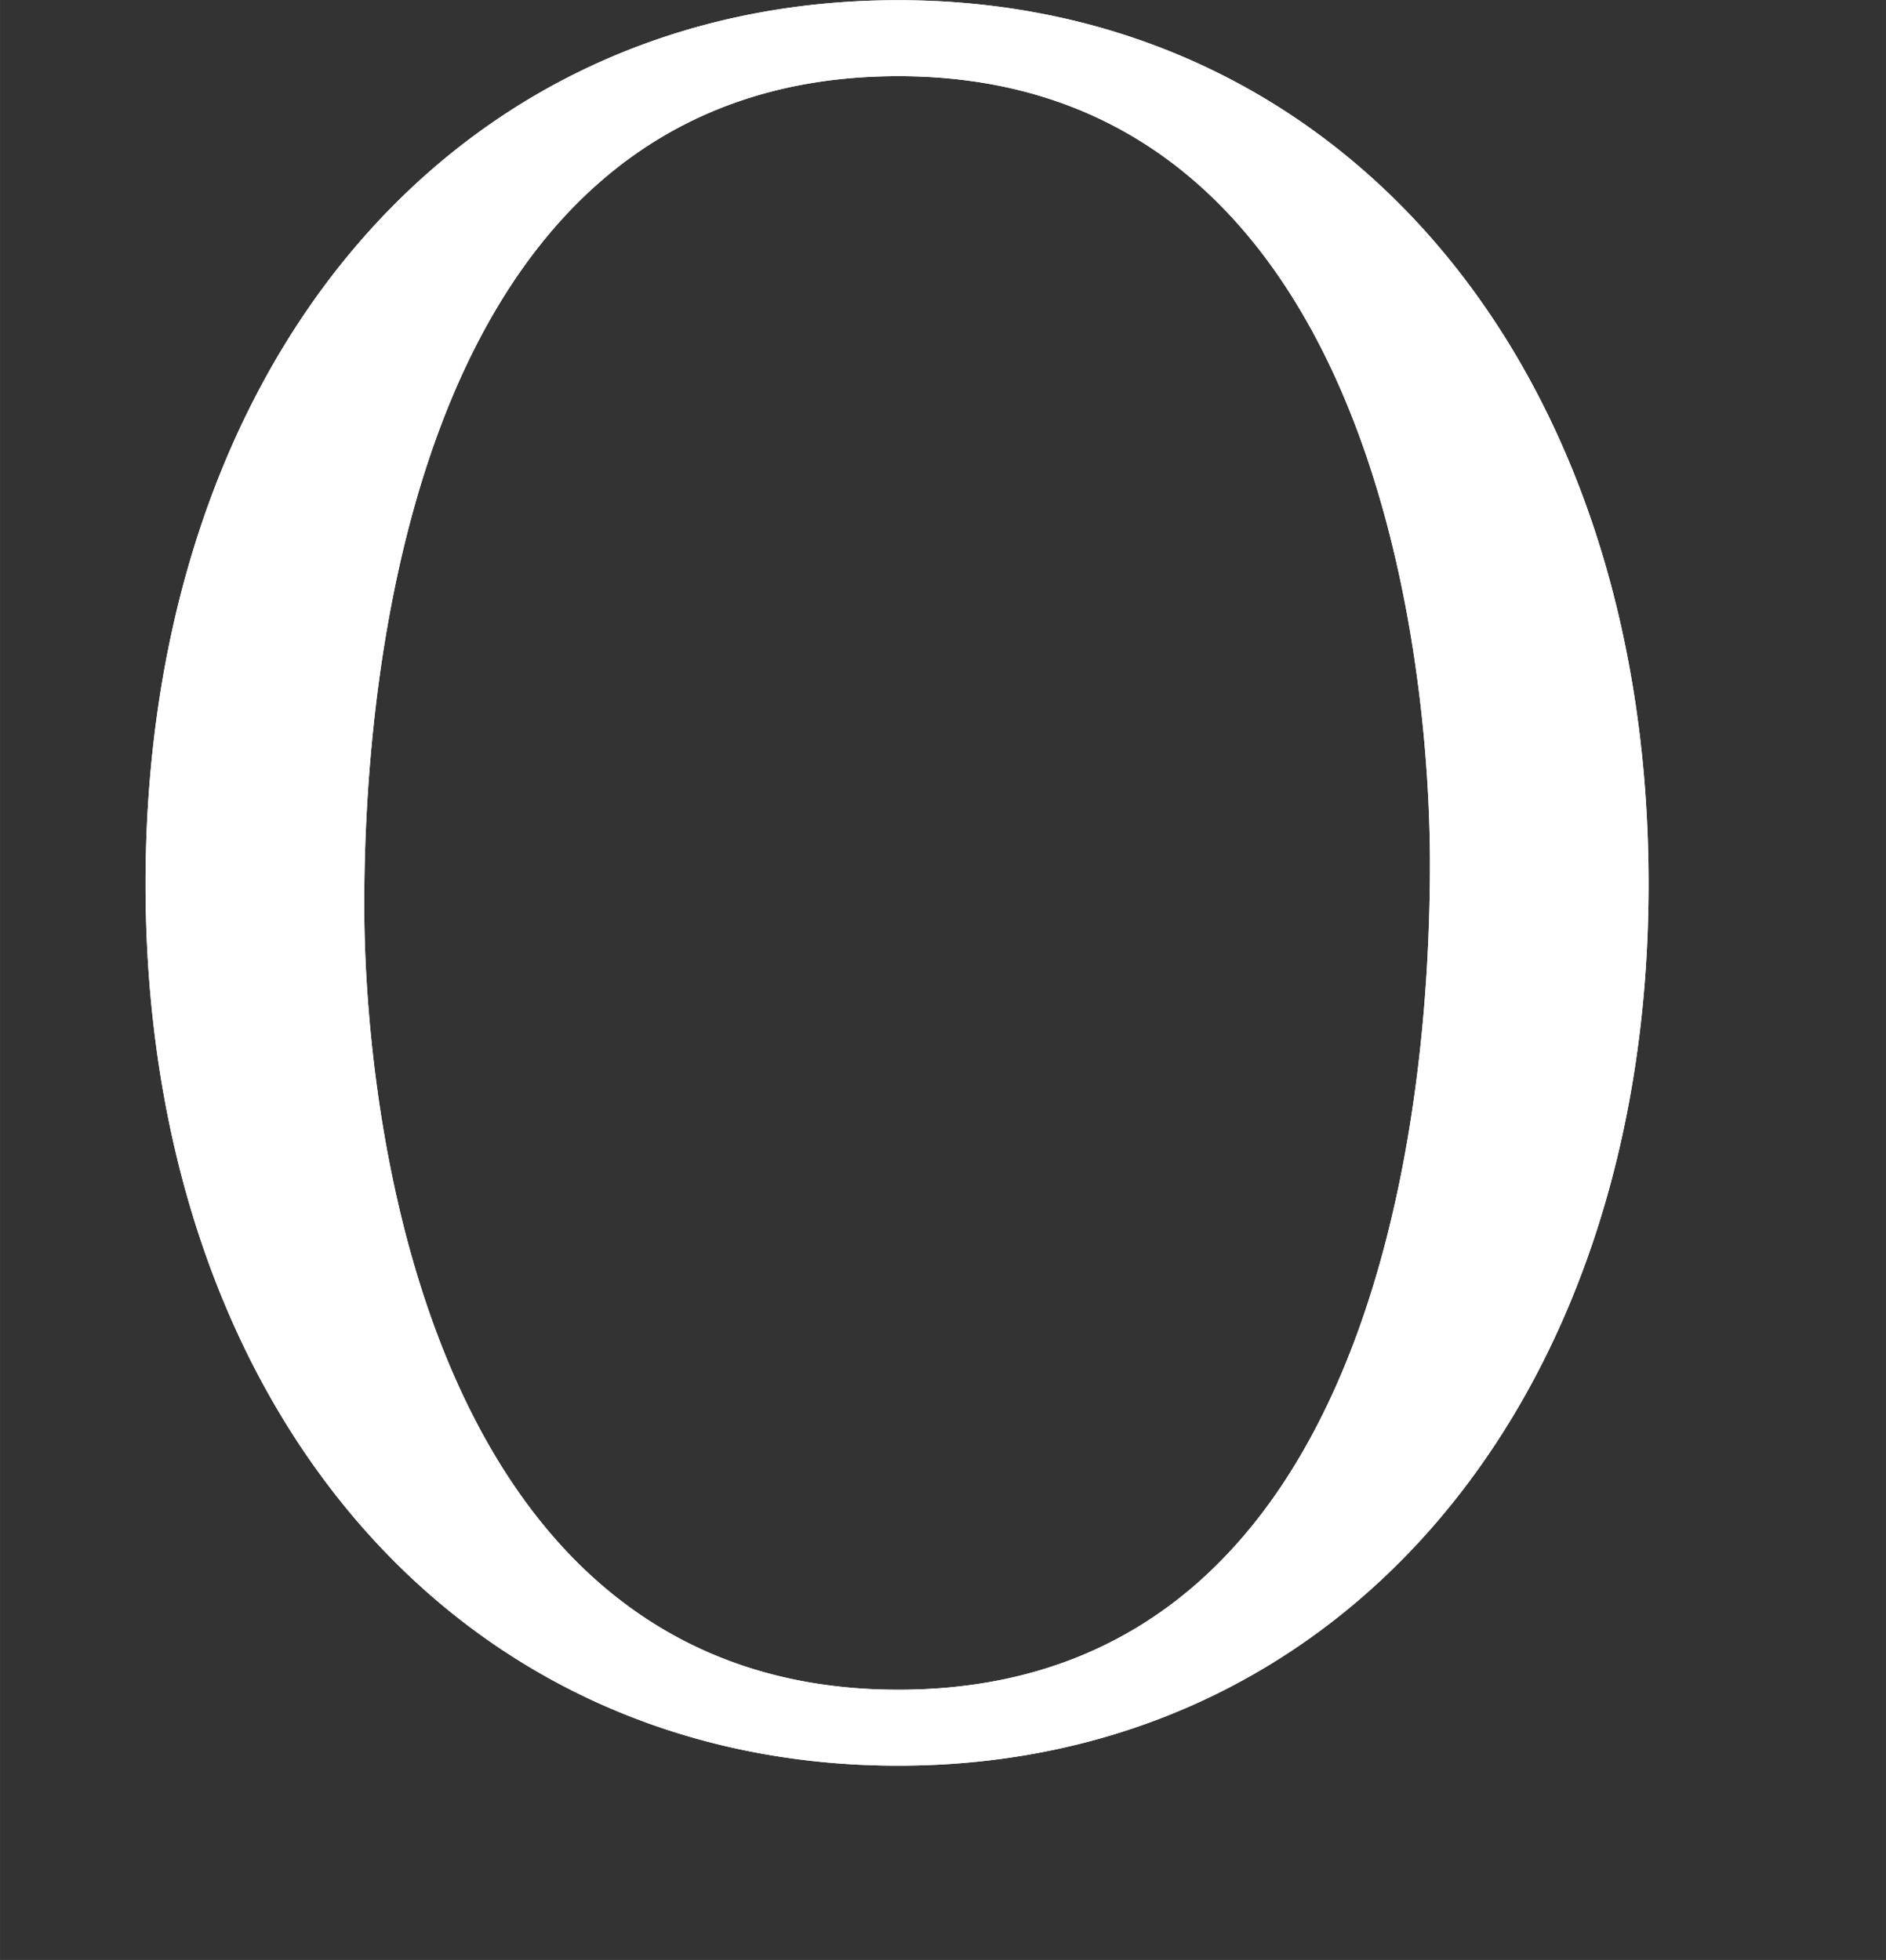 <svg id="_50_mv_txt03.svg" data-name="50% mv_txt03.svg" xmlns="http://www.w3.org/2000/svg" width="29.5" height="30.656" viewBox="0 0 59 61.313">
  <rect x="0" y="0" width="59" height="61.313" fill="#333333" stroke="none"/>
  <defs>
    <style>
      .cls-1 {
        fill: #fff;
        fill-rule: evenodd;
      }
    </style>
  </defs>
  <path id="Hachimonji_Accounting_Off_ice" data-name="Hachimonji Accounting Off ice" class="cls-1" d="M-906.671,34.544a1.741,1.741,0,0,1-1.656-.936c-0.288-.648-0.288-8.569-0.288-9.865,0-9.217,0-11.377,6.48-11.377,0.864,0,2.089,0,2.089-1.224,0-1.08-1.225-1.08-1.945-1.08h-18.361c-0.5,0-1.872,0-1.872,1.152,0,1.224,1.224,1.224,2.3,1.224,1.368,0,4.392,0,5.328,2.736,0.5,1.584.5,10.369,0.5,12.961,0,9.217,0,26.714-.288,28.443-0.576,3.24-3.672,3.672-4.68,3.672-2.232,0-3.168,0-3.168,1.152s1.44,1.152,1.872,1.152h18.361c0.648,0,1.945,0,1.945-1.008,0-1.224-1.3-1.224-1.8-1.224-6.768,0-6.768-1.44-6.768-13.249,0-1.368,0-8.5.288-9.289a1.927,1.927,0,0,1,1.656-.864h19.37c1.944,0,1.944.576,1.944,7.273,0,13.177,0,13.249-1.44,14.689-1.08,1.152-3.1,1.44-5.041,1.44-0.792,0-2.088,0-2.088,1.152,0,1.08,1.224,1.08,1.944,1.08h18.362c0.5,0,1.872,0,1.872-1.152s-1.224-1.152-2.3-1.152c-1.368,0-4.321,0-5.329-2.736-0.576-1.656-.576-11.881-0.576-14.617,0-26.066.072-26.282,0.648-27.794a4.568,4.568,0,0,1,4.393-2.664c2.232,0,3.168,0,3.168-1.224,0-1.152-1.368-1.152-1.872-1.152h-18.362c-0.648,0-1.944,0-1.944,1.08,0,1.224,1.3,1.224,1.872,1.224,6.7,0,6.7,1.8,6.7,12.241,0,9.5,0,9.937-1.944,9.937h-19.37ZM-845.04,27.2c-6.048,0-13.033,3.312-13.033,7.561a3.414,3.414,0,0,0,3.384,3.528c2.809,0,3.313-2.592,3.817-4.752,0.216-1.008,1.008-4.392,5.76-4.392,3.312,0,6.769,2.3,6.769,8.5,0,3.744-.432,3.888-4.753,5.185-4.176,1.224-16.273,4.9-16.273,13.465,0,5.328,4.824,7.633,9.145,7.633a16.129,16.129,0,0,0,9.5-3.384,4.047,4.047,0,0,1,1.729-1.008,1.231,1.231,0,0,1,1.008,1.152,5.354,5.354,0,0,0,4.752,3.24c3.1,0,6.049-3.168,6.049-4.464a0.361,0.361,0,0,0-.36-0.432,3,3,0,0,0-.576.432,4.632,4.632,0,0,1-2.3.792c-2.88,0-2.88-3.024-2.88-6.409,0-2.664.144-14.4,0.072-16.849C-833.375,29.792-839.351,27.2-845.04,27.2Zm-2.016,33.627c-4.969,0-6.193-3.312-6.193-5.256,0-6.769,10.8-11.593,13.394-11.593,1.512,0,1.512,1.224,1.512,2.664,0,8.5-.144,8.785-0.5,9.649C-839.855,58.666-844.608,60.827-847.056,60.827ZM-788.3,55.57a0.762,0.762,0,0,0-.72-0.864c-0.576,0-.864.36-1.512,1.224a13.079,13.079,0,0,1-9.649,4.9c-6.048,0-10.945-5.76-10.945-15.625,0-9.433,4.393-16.057,9.577-16.057a4.683,4.683,0,0,1,4.9,4.32c0.144,1.8.432,4.32,3.384,4.32a3.662,3.662,0,0,0,3.888-3.744c0-3.96-5.4-6.841-11.161-6.841-10.369,0-16.633,8.065-16.633,19.154,0,13.321,8.281,17.57,14.977,17.57C-793.271,63.923-788.3,56.722-788.3,55.57Zm26.855,6.985c0.792,0,2.088,0,2.088-1.08,0-1.224-1.152-1.224-2.16-1.224-3.744,0-3.744-2.808-3.744-8.929,0-13.753.072-13.9,0.5-15.265,0.936-2.952,5.472-5.76,9-5.76a5.6,5.6,0,0,1,4.753,2.664c1.512,2.3,1.512,5.617,1.512,14.761,0,10.369,0,11.377-2.232,12.241-0.5.216-3.024,0.288-3.456,0.432a1.06,1.06,0,0,0-.793,1.008c0,1.152,1.3,1.152,1.945,1.152h13.825c0.864,0,2.16-.072,2.16-1.08,0-1.224-1.368-1.224-2.736-1.224a3.269,3.269,0,0,1-3.241-2.088c-0.5-1.3-.5-7.777-0.5-9.937,0-12.673,0-12.961-.864-15.769s-3.312-5.256-8.28-5.256a14.625,14.625,0,0,0-7.777,2.376c-0.432.288-2.448,1.944-2.952,1.944-0.792,0-.792-0.936-0.792-2.448,0-3.1.072-19.082,0-19.586a0.689,0.689,0,0,0-.648-0.792c-0.36,0-7.993,2.16-9,2.448-0.864.216-1.3,0.36-1.3,0.864a0.722,0.722,0,0,0,.72.72c0.288,0,1.8-.288,2.088-0.288a2.842,2.842,0,0,1,2.736,1.728c0.432,1.3.432,9.361,0.432,11.521,0,27.866,0,30.963-.5,32.4a3.3,3.3,0,0,1-3.24,2.16c-0.648,0-1.8,0-1.8,1.152s1.368,1.152,1.944,1.152h12.313Zm46.872,0c0.5,0,1.728,0,1.728-1.152,0-1.08-.864-1.152-2.3-1.224-3.312-.216-3.312-3.24-3.312-8.5,0-3.672.072-19.874,0.072-23.114,0-.72,0-1.368-0.72-1.368-0.577,0-5.041,1.656-5.977,1.944-3.24,1.008-3.6,1.152-3.6,1.656a0.6,0.6,0,0,0,.648.648c0.072,0,1.872-.216,2.232-0.216a2.041,2.041,0,0,1,2.016,1.224c0.36,1.008.432,9.361,0.432,11.377,0,2.592,0,13.105-.576,14.329a3.043,3.043,0,0,1-2.88,2.016c-1.368.072-2.232,0.144-2.232,1.224,0,1.152,1.008,1.152,1.656,1.152h12.817Zm-6.337-45.508a4.179,4.179,0,0,0,4.177-4.176,4.118,4.118,0,0,0-4.177-4.1,4.073,4.073,0,0,0-4.176,4.1A4.134,4.134,0,0,0-720.913,17.047Zm75.892,45.508a1.189,1.189,0,0,0,1.368-1.08,1.332,1.332,0,0,0-1.656-1.224c-4.033,0-4.033-2.376-4.033-11.017,0-12.1,0-13.465-.864-16.489-0.936-3.24-3.312-5.545-8.208-5.545a16.259,16.259,0,0,0-10.873,4.536c-1.152,1.008-1.3,1.152-1.656,1.152a1.627,1.627,0,0,1-.937-1.008c-0.72-1.44-2.232-4.68-8.064-4.68a15.577,15.577,0,0,0-9,3.1,13.053,13.053,0,0,1-2.16,1.368c-0.648,0-.72-0.5-0.72-2.376,0-1.728,0-2.088-.72-2.088-0.576.144-5.113,1.368-6.769,1.8-3.312.936-3.528,1.008-3.528,1.584a0.6,0.6,0,0,0,.72.5c0.36,0,1.872-.216,2.16-0.216a2.725,2.725,0,0,1,2.664,1.8c0.432,1.224.432,9.073,0.432,11.089,0,2.448,0,12.889-.5,14.4a3.319,3.319,0,0,1-3.168,2.088c-1.224,0-2.16,0-2.16,1.152a1.2,1.2,0,0,0,1.44,1.152h13.609c0.576,0,1.584-.072,1.584-1.152s-1.08-1.152-2.16-1.152c-3.744-.144-3.744-2.16-3.744-12.169,0-12.313.144-12.457,1.872-14.185,1.584-1.584,4.9-3.6,7.993-3.6a5.711,5.711,0,0,1,5.4,3.816c0.936,2.664.936,4.32,0.936,13.969,0,10.009,0,11.521-2.88,12.1a19.915,19.915,0,0,0-3.024.216,1.07,1.07,0,0,0-.576,1.008c0,1.152,1.08,1.152,1.728,1.152h14.473c0.648,0,1.656,0,1.656-1.152,0-1.08-.648-1.08-2.736-1.152a3.441,3.441,0,0,1-2.952-1.584c-0.72-1.08-.72-1.872-0.72-8.857,0-2.016,0-12.313.432-13.465,0.936-2.448,5.688-6.049,9.72-6.049,3.169,0,5.041,2.232,5.689,4.824,0.576,2.448.72,3.384,0.72,13.321,0,9.721,0,11.665-3.744,11.809-1.08,0-1.944.072-1.944,1.152a1.134,1.134,0,0,0,1.368,1.152h13.537ZM-632.5,45.561c0,10.3,6.7,18.362,15.913,18.362s15.913-7.993,15.913-18.362-6.7-18.362-15.913-18.362C-625.946,27.2-632.5,35.336-632.5,45.561Zm6.12,0c0-9.721,4.32-16.417,9.793-16.417,5.976,0,9.793,7.633,9.793,16.417,0,8.641-3.745,16.417-9.793,16.417C-622.706,61.979-626.378,54.058-626.378,45.561Zm72.147,16.993c0.576,0,1.44,0,1.44-1.08,0-1.152-.864-1.224-2.017-1.224a3.214,3.214,0,0,1-3.24-2.16c-0.5-1.3-.5-8.713-0.5-10.873,0-11.161,0-12.385-1.008-15.193-0.72-2.016-2.88-4.824-8.065-4.824a14.194,14.194,0,0,0-8.064,2.592c-0.432.288-2.449,2.16-2.953,2.16s-0.5-.576-0.5-1.584c0-2.88,0-3.168-.72-3.168-0.216,0-6.264,1.8-7.416,2.088-2.593.576-2.881,0.648-2.881,1.224a0.615,0.615,0,0,0,.72.648c0.289,0,1.8-.288,2.089-0.288,3.168,0,3.24,1.8,3.24,13.465,0,2.52,0,12.1-.576,13.753a3.356,3.356,0,0,1-3.24,2.16c-1.08,0-1.945,0-1.945,1.224,0,0.072,0,1.08,1.441,1.08h13.393c1.44,0,1.44-1.008,1.44-1.152,0-1.08-1.224-1.08-1.944-1.152-1.872-.072-3.1-0.864-3.529-3.168-0.216-1.3-.216-10.081-0.216-11.953,0-8.281,0-9.361,2.161-11.593a11.294,11.294,0,0,1,7.344-3.24,5.576,5.576,0,0,1,4.753,2.664c1.512,2.3,1.512,4.969,1.512,11.809,0,11.593,0,12.817-.72,13.969-0.864,1.224-1.584,1.3-3.457,1.512a1.175,1.175,0,0,0-1.3,1.152,1.118,1.118,0,0,0,1.3,1.152h13.466Zm12.093-31.827a0.666,0.666,0,0,0,.648.576c0.36,0,2.088-.288,2.376-0.288a3.293,3.293,0,0,1,3.6,3.1c0.216,1.152.216,14.113,0.216,16.706,0,16.273-.072,16.417-0.648,18.073a2.633,2.633,0,0,1-2.16,1.872c-0.936,0-.936-0.648-1.008-1.44a2.834,2.834,0,0,0-2.88-3.024,3.81,3.81,0,0,0-3.961,3.816c0,2.448,1.8,4.248,5.041,4.248a10.861,10.861,0,0,0,9-4.752c1.729-2.592,1.729-6.193,1.729-9.145,0-2.16-.072-32.115-0.072-32.4-0.072-.72-0.36-0.864-0.72-0.864-0.072,0-9.289,2.376-9.937,2.52C-541.778,29.936-542.282,30.08-542.138,30.728Zm8.64-13.681a4.179,4.179,0,0,0,4.177-4.176,4.118,4.118,0,0,0-4.177-4.1,4.073,4.073,0,0,0-4.176,4.1A4.134,4.134,0,0,0-533.5,17.047Zm33.48,45.508c0.5,0,1.728,0,1.728-1.152,0-1.08-.864-1.152-2.3-1.224-3.313-.216-3.313-3.24-3.313-8.5,0-3.672.072-19.874,0.072-23.114,0-.72,0-1.368-0.72-1.368-0.576,0-5.04,1.656-5.976,1.944-3.24,1.008-3.6,1.152-3.6,1.656a0.6,0.6,0,0,0,.649.648c0.072,0,1.872-.216,2.232-0.216a2.041,2.041,0,0,1,2.016,1.224c0.36,1.008.432,9.361,0.432,11.377,0,2.592,0,13.105-.576,14.329a3.043,3.043,0,0,1-2.88,2.016c-1.368.072-2.233,0.144-2.233,1.224,0,1.152,1.009,1.152,1.657,1.152h12.817Zm-6.337-45.508a4.18,4.18,0,0,0,4.177-4.176,4.119,4.119,0,0,0-4.177-4.1,4.073,4.073,0,0,0-4.176,4.1A4.134,4.134,0,0,0-506.355,17.047Zm102.1,45.508c0.5,0,1.656,0,1.656-1.08a1.4,1.4,0,0,0-1.656-1.224c-4.105,0-4.609-1.008-8.713-13.249-4.536-13.321-4.969-15.049-10.009-30.675a47.544,47.544,0,0,0-2.376-6.481,1.643,1.643,0,0,0-1.584-1.152c-5.113,0-5.545,1.656-6.265,4.176-0.936,3.24-5.544,17.354-6.48,20.234-1.585,5.112-6.913,22.034-8.569,24.266a6.052,6.052,0,0,1-5.473,2.88c-1.656,0-2.448,0-2.448,1.224,0,1.008.936,1.08,1.512,1.08h13.825c0.577,0,1.657,0,1.657-1.152,0-1.008-.792-1.152-1.657-1.152-1.728,0-4.032,0-4.032-2.808,0-1.656,1.944-7.417,2.592-9.361,1.152-3.24,1.44-3.96,4.105-3.96h15.625c2.376,0,2.592.5,4.176,4.536,0.792,1.872,2.665,6.841,2.665,8.425a3.161,3.161,0,0,1-2.953,3.168c-1.728,0-2.88,0-2.88,1.152,0,0.936.936,1.152,1.728,1.152h15.554Zm-33.267-20.81c-0.936,0-2.016,0-2.016-1.08,0-.648,5.616-18.938,7.632-24.77,0.792-2.376.864-2.592,1.3-2.592,0.5,0,.648.648,1.08,1.872,1.3,3.888,8.137,23.906,8.137,25.418,0,0.792-1.008,1.152-1.8,1.152h-14.329Zm74.232,13.825a0.762,0.762,0,0,0-.72-0.864c-0.576,0-.864.36-1.512,1.224a13.082,13.082,0,0,1-9.649,4.9c-6.049,0-10.945-5.76-10.945-15.625,0-9.433,4.392-16.057,9.577-16.057a4.682,4.682,0,0,1,4.9,4.32c0.144,1.8.432,4.32,3.384,4.32a3.662,3.662,0,0,0,3.889-3.744c0-3.96-5.4-6.841-11.161-6.841-10.369,0-16.634,8.065-16.634,19.154,0,13.321,8.281,17.57,14.978,17.57C-368.26,63.923-363.291,56.722-363.291,55.57Zm40.32,0a0.762,0.762,0,0,0-.72-0.864c-0.576,0-.864.36-1.512,1.224a13.082,13.082,0,0,1-9.649,4.9c-6.049,0-10.945-5.76-10.945-15.625,0-9.433,4.392-16.057,9.577-16.057a4.682,4.682,0,0,1,4.9,4.32c0.144,1.8.432,4.32,3.384,4.32a3.662,3.662,0,0,0,3.889-3.744c0-3.96-5.4-6.841-11.161-6.841-10.369,0-16.634,8.065-16.634,19.154,0,13.321,8.281,17.57,14.978,17.57C-327.94,63.923-322.971,56.722-322.971,55.57Zm11.445-10.009c0,10.3,6.7,18.362,15.914,18.362S-279.7,55.93-279.7,45.561-286.4,27.2-295.612,27.2C-304.973,27.2-311.526,35.336-311.526,45.561Zm6.121,0c0-9.721,4.32-16.417,9.793-16.417,5.976,0,9.792,7.633,9.792,16.417,0,8.641-3.744,16.417-9.792,16.417C-301.733,61.979-305.4,54.058-305.4,45.561Zm71.282,16.993A1.151,1.151,0,0,0-232.9,61.4c0-1.224-1.08-1.224-1.944-1.224-3.6,0-3.6-3.168-3.6-4.68,0-2.088-.144-11.3-0.144-13.177,0-2.3.144-13.969,0-14.545a0.765,0.765,0,0,0-.648-0.576c-0.288,0-3.817.936-5.041,1.224-4.752,1.152-5.256,1.3-5.256,2.088a0.719,0.719,0,0,0,.864.576c0.36,0,2.088-.216,2.448-0.216,2.736,0,2.736,2.232,2.736,9.361,0,2.52-.072,13.537-1.008,15.337-1.3,2.664-5.832,5.256-8.928,5.256a6.536,6.536,0,0,1-6.265-4.248c-0.72-1.872-.72-3.744-0.72-7.993,0-2.088-.072-20.738-0.072-20.81a0.666,0.666,0,0,0-.648-0.576c-0.144,0-4.392,1.152-6.553,1.8-2.592.72-2.88,0.792-2.88,1.368a0.663,0.663,0,0,0,.72.648c0.36,0,1.872-.144,2.16-0.144a1.69,1.69,0,0,1,1.8.936c0.361,0.936.361,8.713,0.361,10.441,0,1.656-.144,9-0.072,10.513,0.5,10.441,8.136,11.161,10.224,11.161,4.321,0,7.849-2.664,8.785-3.312,0.36-.216,1.8-1.656,2.232-1.656,0.576,0,.576.5,0.648,2.16a1.343,1.343,0,0,0,1.369,1.44h8.208Zm46.656,0c0.576,0,1.44,0,1.44-1.08,0-1.152-.864-1.224-2.016-1.224a3.214,3.214,0,0,1-3.24-2.16c-0.5-1.3-.5-8.713-0.5-10.873,0-11.161,0-12.385-1.008-15.193-0.72-2.016-2.881-4.824-8.065-4.824a14.2,14.2,0,0,0-8.065,2.592c-0.432.288-2.448,2.16-2.952,2.16s-0.5-.576-0.5-1.584c0-2.88,0-3.168-.72-3.168-0.216,0-6.265,1.8-7.417,2.088-2.592.576-2.88,0.648-2.88,1.224a0.615,0.615,0,0,0,.72.648c0.288,0,1.8-.288,2.088-0.288,3.169,0,3.241,1.8,3.241,13.465,0,2.52,0,12.1-.576,13.753a3.357,3.357,0,0,1-3.241,2.16c-1.08,0-1.944,0-1.944,1.224,0,0.072,0,1.08,1.44,1.08h13.393c1.441,0,1.441-1.008,1.441-1.152,0-1.08-1.225-1.08-1.945-1.152-1.872-.072-3.1-0.864-3.528-3.168-0.216-1.3-.216-10.081-0.216-11.953,0-8.281,0-9.361,2.16-11.593a11.3,11.3,0,0,1,7.345-3.24,5.574,5.574,0,0,1,4.752,2.664c1.512,2.3,1.512,4.969,1.512,11.809,0,11.593,0,12.817-.72,13.969-0.864,1.224-1.584,1.3-3.456,1.512a1.175,1.175,0,0,0-1.3,1.152,1.118,1.118,0,0,0,1.3,1.152h13.465Zm15.189-31.683a1.662,1.662,0,0,1,1.8,1.8c0.144,2.448,0,18.074,0,18.29,0,7.273,0,12.961,7.56,12.961,6.049,0,10.513-4.968,10.513-6.265a0.5,0.5,0,0,0-.432-0.576c-0.5,0-2.16,1.656-2.592,1.944a8.05,8.05,0,0,1-4.824,1.8,4.769,4.769,0,0,1-4.969-4.032c-0.216-1.008-.216-12.529-0.216-14.689,0-1.44,0-9.5.288-10.3a1.827,1.827,0,0,1,1.656-.936h7.7c1.512,0,1.944-.72,1.944-1.152,0-1.008-1.3-1.152-2.016-1.152h-7.633a1.632,1.632,0,0,1-1.8-1.8V17.479a1.23,1.23,0,0,0-1.152-1.512c-0.936,0-.936,1.008-0.936,1.656,0,9.217-6.049,10.657-7.2,10.8-2.088.288-2.448,0.36-2.448,1.3,0,1.152,1.152,1.152,1.944,1.152h2.808Zm42.985,31.683c0.5,0,1.728,0,1.728-1.152,0-1.08-.864-1.152-2.3-1.224-3.312-.216-3.312-3.24-3.312-8.5,0-3.672.072-19.874,0.072-23.114,0-.72,0-1.368-0.72-1.368-0.577,0-5.041,1.656-5.977,1.944-3.24,1.008-3.6,1.152-3.6,1.656a0.6,0.6,0,0,0,.648.648c0.072,0,1.872-.216,2.232-0.216a2.041,2.041,0,0,1,2.016,1.224c0.36,1.008.432,9.361,0.432,11.377,0,2.592,0,13.105-.576,14.329a3.043,3.043,0,0,1-2.88,2.016c-1.368.072-2.232,0.144-2.232,1.224,0,1.152,1.008,1.152,1.656,1.152h12.817Zm-6.337-45.508a4.179,4.179,0,0,0,4.177-4.176,4.118,4.118,0,0,0-4.177-4.1,4.073,4.073,0,0,0-4.176,4.1A4.134,4.134,0,0,0-135.63,17.047Zm53.642,45.508c0.576,0,1.44,0,1.44-1.08,0-1.152-.864-1.224-2.016-1.224a3.214,3.214,0,0,1-3.24-2.16c-0.5-1.3-.5-8.713-0.5-10.873,0-11.161,0-12.385-1.008-15.193-0.72-2.016-2.88-4.824-8.065-4.824a14.2,14.2,0,0,0-8.065,2.592c-0.432.288-2.448,2.16-2.952,2.16s-0.5-.576-0.5-1.584c0-2.88,0-3.168-.72-3.168-0.216,0-6.265,1.8-7.417,2.088-2.592.576-2.88,0.648-2.88,1.224a0.615,0.615,0,0,0,.72.648c0.288,0,1.8-.288,2.088-0.288,3.168,0,3.24,1.8,3.24,13.465,0,2.52,0,12.1-.576,13.753a3.356,3.356,0,0,1-3.24,2.16c-1.08,0-1.944,0-1.944,1.224,0,0.072,0,1.08,1.44,1.08H-102.8c1.44,0,1.44-1.008,1.44-1.152,0-1.08-1.224-1.08-1.944-1.152-1.872-.072-3.1-0.864-3.528-3.168-0.216-1.3-.216-10.081-0.216-11.953,0-8.281,0-9.361,2.16-11.593a11.3,11.3,0,0,1,7.345-3.24,5.574,5.574,0,0,1,4.752,2.664c1.512,2.3,1.512,4.969,1.512,11.809,0,11.593,0,12.817-.72,13.969-0.864,1.224-1.584,1.3-3.456,1.512a1.175,1.175,0,0,0-1.3,1.152,1.118,1.118,0,0,0,1.3,1.152h13.465ZM-57.942,27.2c-7.056,0-13.681,5.545-13.681,12.529A12.289,12.289,0,0,0-66.8,49.162a4.873,4.873,0,0,1,1.512,1.44c0,0.288-.792.648-1.656,1.08-2.52,1.224-4.392,2.664-4.392,5.185a3.359,3.359,0,0,0,1.872,3.024c0.36,0.216,2.232.792,2.232,1.152s-0.936.648-1.368,0.792c-2.3.648-6.265,2.3-6.265,6.048,0,5.833,10.225,6.481,15.7,6.481,2.088,0,18.65,0,18.65-9,0-8.137-11.881-8.425-16.561-8.569-6.625-.216-7.057-0.36-7.993-0.72a1.658,1.658,0,0,1-1.152-1.512,3.986,3.986,0,0,1,3.384-2.88c0.792,0,4.176.576,4.824,0.576,7.345,0,13.825-5.689,13.825-12.529a11,11,0,0,0-1.08-4.752,16.069,16.069,0,0,1-1.224-2.52A1.305,1.305,0,0,1-44.98,31.3a1.084,1.084,0,0,1,1.008.72c0.72,1.152,1.512,2.52,3.384,2.52,1.728,0,2.952-1.8,2.952-3.384a4.138,4.138,0,0,0-4.176-3.96,6.841,6.841,0,0,0-4.32,1.584,8.413,8.413,0,0,1-2.3,1.512c-0.576,0-2.88-1.512-3.384-1.728A14.5,14.5,0,0,0-57.942,27.2Zm-10.8,39.819a5.233,5.233,0,0,1,2.52-4.464c1.872-1.152,3.1-1.152,5.184-1.152,11.809,0,14.473,1.512,14.473,4.968,0,4.824-6.985,6.049-11.521,6.049C-59.958,72.42-68.743,72.2-68.743,67.019Zm3.24-27.29c0-7.129,3.24-10.585,7.561-10.585,5.9,0,7.633,5.9,7.633,10.369,0,1.3,0,10.8-7.633,10.8C-63.414,50.314-65.5,45.129-65.5,39.729ZM51.573,36.344c0-16.273-9.649-27.65-23.474-27.65-13.969,0-23.546,11.449-23.546,27.65S14.2,63.923,28.1,63.923,51.573,52.474,51.573,36.344ZM28.1,61.547c-14.617,0-16.705-17.641-16.705-24.554,0-4.752.576-25.922,16.705-25.922,14.761,0,16.634,18,16.634,24.626C44.732,40.593,44.156,61.547,28.1,61.547ZM77.633,28.568a1.839,1.839,0,0,1-1.872-2.16c0-9.361,0-10.3,1.3-12.385A3.217,3.217,0,0,1,79.5,12.366c0.648,0,.72.144,1.8,1.656a3.854,3.854,0,0,0,3.312,1.872,3.334,3.334,0,0,0,3.312-3.456c0-2.448-2.16-3.744-4.536-3.744-3.96,0-9.073,2.808-11.449,8.5a22.569,22.569,0,0,0-1.3,9c0,0.864,0,2.376-1.872,2.376h-3.96c-0.648,0-1.728,0-1.728,1.152s1.08,1.152,1.728,1.152h3.96a1.7,1.7,0,0,1,1.8,1.872c0.072,0.216.072,19.514,0.072,22.538,0,4.248-3.024,4.968-5.185,4.968A1.29,1.29,0,0,0,63.879,61.4c0,1.152,1.08,1.152,1.656,1.152H82.169c0.72,0,1.8,0,1.8-1.152s-0.648-1.152-2.88-1.152c-1.152,0-4.464,0-5.184-3.6-0.216-1.08-.216-13.465-0.216-15.049,0-1.44,0-9.145.216-9.721a1.938,1.938,0,0,1,1.728-1.008h5.4c0.576,0,1.656,0,1.656-1.152s-1.08-1.152-1.656-1.152h-5.4Zm32.76,0a1.839,1.839,0,0,1-1.873-2.16c0-9.361,0-10.3,1.3-12.385a3.217,3.217,0,0,1,2.448-1.656c0.648,0,.72.144,1.8,1.656a3.853,3.853,0,0,0,3.312,1.872,3.334,3.334,0,0,0,3.312-3.456c0-2.448-2.16-3.744-4.536-3.744-3.96,0-9.073,2.808-11.449,8.5a22.57,22.57,0,0,0-1.3,9c0,0.864,0,2.376-1.872,2.376h-3.96c-0.648,0-1.728,0-1.728,1.152s1.08,1.152,1.728,1.152h3.96a1.7,1.7,0,0,1,1.8,1.872c0.072,0.216.072,19.514,0.072,22.538,0,4.248-3.024,4.968-5.184,4.968A1.29,1.29,0,0,0,96.638,61.4c0,1.152,1.08,1.152,1.656,1.152h16.633c0.72,0,1.8,0,1.8-1.152s-0.648-1.152-2.88-1.152c-1.152,0-4.464,0-5.185-3.6-0.216-1.08-.216-13.465-0.216-15.049,0-1.44,0-9.145.216-9.721a1.939,1.939,0,0,1,1.729-1.008h5.4c0.576,0,1.656,0,1.656-1.152s-1.08-1.152-1.656-1.152h-5.4Zm34.342,33.987c0.5,0,1.728,0,1.728-1.152,0-1.08-.864-1.152-2.3-1.224-3.312-.216-3.312-3.24-3.312-8.5,0-3.672.072-19.874,0.072-23.114,0-.72,0-1.368-0.72-1.368-0.576,0-5.041,1.656-5.977,1.944-3.24,1.008-3.6,1.152-3.6,1.656a0.6,0.6,0,0,0,.648.648c0.072,0,1.872-.216,2.232-0.216a2.041,2.041,0,0,1,2.016,1.224c0.36,1.008.432,9.361,0.432,11.377,0,2.592,0,13.105-.576,14.329a3.043,3.043,0,0,1-2.88,2.016c-1.368.072-2.232,0.144-2.232,1.224,0,1.152,1.008,1.152,1.656,1.152h12.817ZM138.4,17.047a4.179,4.179,0,0,0,4.176-4.176,4.118,4.118,0,0,0-4.176-4.1,4.074,4.074,0,0,0-4.177,4.1A4.134,4.134,0,0,0,138.4,17.047ZM187.287,55.57a0.762,0.762,0,0,0-.72-0.864c-0.576,0-.864.36-1.512,1.224a13.082,13.082,0,0,1-9.649,4.9c-6.049,0-10.945-5.76-10.945-15.625,0-9.433,4.392-16.057,9.577-16.057a4.682,4.682,0,0,1,4.9,4.32c0.144,1.8.432,4.32,3.384,4.32a3.663,3.663,0,0,0,3.889-3.744c0-3.96-5.4-6.841-11.161-6.841-10.369,0-16.634,8.065-16.634,19.154,0,13.321,8.281,17.57,14.978,17.57C182.318,63.923,187.287,56.722,187.287,55.57Zm38.375-11.881c1.441,0,2.161-.36,2.161-1.656,0-3.024-3.169-14.833-14.33-14.833-7.848,0-15.265,6.337-15.265,18.29,0,10.441,5.689,18.434,15.769,18.434,9.5,0,14.546-7.417,14.546-9a0.838,0.838,0,0,0-.72-0.936c-0.648,0-2.305,2.448-2.737,2.808-2.232,2.088-5.4,4.032-8.712,4.032-5.977,0-11.953-6.049-11.953-14.833,0-2.3,1.368-2.3,2.3-2.3h18.937ZM206.8,41.313c-0.648,0-1.872,0-1.872-1.584s2.088-10.585,8.784-10.585c6.049,0,8.641,7.345,8.641,10.081,0,1.728-.792,2.088-2.376,2.088H206.8Z" transform="translate(0 -8.688)"/>
  <path id="Hachimonji_Accounting_Off_ice-2" data-name="Hachimonji Accounting Off ice" class="cls-1" d="M-906.671,34.544a1.741,1.741,0,0,1-1.656-.936c-0.288-.648-0.288-8.569-0.288-9.865,0-9.217,0-11.377,6.48-11.377,0.864,0,2.089,0,2.089-1.224,0-1.08-1.225-1.08-1.945-1.08h-18.361c-0.5,0-1.872,0-1.872,1.152,0,1.224,1.224,1.224,2.3,1.224,1.368,0,4.392,0,5.328,2.736,0.5,1.584.5,10.369,0.5,12.961,0,9.217,0,26.714-.288,28.443-0.576,3.24-3.672,3.672-4.68,3.672-2.232,0-3.168,0-3.168,1.152s1.44,1.152,1.872,1.152h18.361c0.648,0,1.945,0,1.945-1.008,0-1.224-1.3-1.224-1.8-1.224-6.768,0-6.768-1.44-6.768-13.249,0-1.368,0-8.5.288-9.289a1.927,1.927,0,0,1,1.656-.864h19.37c1.944,0,1.944.576,1.944,7.273,0,13.177,0,13.249-1.44,14.689-1.08,1.152-3.1,1.44-5.041,1.44-0.792,0-2.088,0-2.088,1.152,0,1.08,1.224,1.08,1.944,1.08h18.362c0.5,0,1.872,0,1.872-1.152s-1.224-1.152-2.3-1.152c-1.368,0-4.321,0-5.329-2.736-0.576-1.656-.576-11.881-0.576-14.617,0-26.066.072-26.282,0.648-27.794a4.568,4.568,0,0,1,4.393-2.664c2.232,0,3.168,0,3.168-1.224,0-1.152-1.368-1.152-1.872-1.152h-18.362c-0.648,0-1.944,0-1.944,1.08,0,1.224,1.3,1.224,1.872,1.224,6.7,0,6.7,1.8,6.7,12.241,0,9.5,0,9.937-1.944,9.937h-19.37ZM-845.04,27.2c-6.048,0-13.033,3.312-13.033,7.561a3.414,3.414,0,0,0,3.384,3.528c2.809,0,3.313-2.592,3.817-4.752,0.216-1.008,1.008-4.392,5.76-4.392,3.312,0,6.769,2.3,6.769,8.5,0,3.744-.432,3.888-4.753,5.185-4.176,1.224-16.273,4.9-16.273,13.465,0,5.328,4.824,7.633,9.145,7.633a16.129,16.129,0,0,0,9.5-3.384,4.047,4.047,0,0,1,1.729-1.008,1.231,1.231,0,0,1,1.008,1.152,5.354,5.354,0,0,0,4.752,3.24c3.1,0,6.049-3.168,6.049-4.464a0.361,0.361,0,0,0-.36-0.432,3,3,0,0,0-.576.432,4.632,4.632,0,0,1-2.3.792c-2.88,0-2.88-3.024-2.88-6.409,0-2.664.144-14.4,0.072-16.849C-833.375,29.792-839.351,27.2-845.04,27.2Zm-2.016,33.627c-4.969,0-6.193-3.312-6.193-5.256,0-6.769,10.8-11.593,13.394-11.593,1.512,0,1.512,1.224,1.512,2.664,0,8.5-.144,8.785-0.5,9.649C-839.855,58.666-844.608,60.827-847.056,60.827ZM-788.3,55.57a0.762,0.762,0,0,0-.72-0.864c-0.576,0-.864.36-1.512,1.224a13.079,13.079,0,0,1-9.649,4.9c-6.048,0-10.945-5.76-10.945-15.625,0-9.433,4.393-16.057,9.577-16.057a4.683,4.683,0,0,1,4.9,4.32c0.144,1.8.432,4.32,3.384,4.32a3.662,3.662,0,0,0,3.888-3.744c0-3.96-5.4-6.841-11.161-6.841-10.369,0-16.633,8.065-16.633,19.154,0,13.321,8.281,17.57,14.977,17.57C-793.271,63.923-788.3,56.722-788.3,55.57Zm26.855,6.985c0.792,0,2.088,0,2.088-1.08,0-1.224-1.152-1.224-2.16-1.224-3.744,0-3.744-2.808-3.744-8.929,0-13.753.072-13.9,0.5-15.265,0.936-2.952,5.472-5.76,9-5.76a5.6,5.6,0,0,1,4.753,2.664c1.512,2.3,1.512,5.617,1.512,14.761,0,10.369,0,11.377-2.232,12.241-0.5.216-3.024,0.288-3.456,0.432a1.06,1.06,0,0,0-.793,1.008c0,1.152,1.3,1.152,1.945,1.152h13.825c0.864,0,2.16-.072,2.16-1.08,0-1.224-1.368-1.224-2.736-1.224a3.269,3.269,0,0,1-3.241-2.088c-0.5-1.3-.5-7.777-0.5-9.937,0-12.673,0-12.961-.864-15.769s-3.312-5.256-8.28-5.256a14.625,14.625,0,0,0-7.777,2.376c-0.432.288-2.448,1.944-2.952,1.944-0.792,0-.792-0.936-0.792-2.448,0-3.1.072-19.082,0-19.586a0.689,0.689,0,0,0-.648-0.792c-0.36,0-7.993,2.16-9,2.448-0.864.216-1.3,0.36-1.3,0.864a0.722,0.722,0,0,0,.72.72c0.288,0,1.8-.288,2.088-0.288a2.842,2.842,0,0,1,2.736,1.728c0.432,1.3.432,9.361,0.432,11.521,0,27.866,0,30.963-.5,32.4a3.3,3.3,0,0,1-3.24,2.16c-0.648,0-1.8,0-1.8,1.152s1.368,1.152,1.944,1.152h12.313Zm46.872,0c0.5,0,1.728,0,1.728-1.152,0-1.08-.864-1.152-2.3-1.224-3.312-.216-3.312-3.24-3.312-8.5,0-3.672.072-19.874,0.072-23.114,0-.72,0-1.368-0.72-1.368-0.577,0-5.041,1.656-5.977,1.944-3.24,1.008-3.6,1.152-3.6,1.656a0.6,0.6,0,0,0,.648.648c0.072,0,1.872-.216,2.232-0.216a2.041,2.041,0,0,1,2.016,1.224c0.36,1.008.432,9.361,0.432,11.377,0,2.592,0,13.105-.576,14.329a3.043,3.043,0,0,1-2.88,2.016c-1.368.072-2.232,0.144-2.232,1.224,0,1.152,1.008,1.152,1.656,1.152h12.817Zm-6.337-45.508a4.179,4.179,0,0,0,4.177-4.176,4.118,4.118,0,0,0-4.177-4.1,4.073,4.073,0,0,0-4.176,4.1A4.134,4.134,0,0,0-720.913,17.047Zm75.892,45.508a1.189,1.189,0,0,0,1.368-1.08,1.332,1.332,0,0,0-1.656-1.224c-4.033,0-4.033-2.376-4.033-11.017,0-12.1,0-13.465-.864-16.489-0.936-3.24-3.312-5.545-8.208-5.545a16.259,16.259,0,0,0-10.873,4.536c-1.152,1.008-1.3,1.152-1.656,1.152a1.627,1.627,0,0,1-.937-1.008c-0.72-1.44-2.232-4.68-8.064-4.68a15.577,15.577,0,0,0-9,3.1,13.053,13.053,0,0,1-2.16,1.368c-0.648,0-.72-0.5-0.72-2.376,0-1.728,0-2.088-.72-2.088-0.576.144-5.113,1.368-6.769,1.8-3.312.936-3.528,1.008-3.528,1.584a0.6,0.6,0,0,0,.72.5c0.36,0,1.872-.216,2.16-0.216a2.725,2.725,0,0,1,2.664,1.8c0.432,1.224.432,9.073,0.432,11.089,0,2.448,0,12.889-.5,14.4a3.319,3.319,0,0,1-3.168,2.088c-1.224,0-2.16,0-2.16,1.152a1.2,1.2,0,0,0,1.44,1.152h13.609c0.576,0,1.584-.072,1.584-1.152s-1.08-1.152-2.16-1.152c-3.744-.144-3.744-2.16-3.744-12.169,0-12.313.144-12.457,1.872-14.185,1.584-1.584,4.9-3.6,7.993-3.6a5.711,5.711,0,0,1,5.4,3.816c0.936,2.664.936,4.32,0.936,13.969,0,10.009,0,11.521-2.88,12.1a19.915,19.915,0,0,0-3.024.216,1.07,1.07,0,0,0-.576,1.008c0,1.152,1.08,1.152,1.728,1.152h14.473c0.648,0,1.656,0,1.656-1.152,0-1.08-.648-1.08-2.736-1.152a3.441,3.441,0,0,1-2.952-1.584c-0.72-1.08-.72-1.872-0.72-8.857,0-2.016,0-12.313.432-13.465,0.936-2.448,5.688-6.049,9.72-6.049,3.169,0,5.041,2.232,5.689,4.824,0.576,2.448.72,3.384,0.72,13.321,0,9.721,0,11.665-3.744,11.809-1.08,0-1.944.072-1.944,1.152a1.134,1.134,0,0,0,1.368,1.152h13.537ZM-632.5,45.561c0,10.3,6.7,18.362,15.913,18.362s15.913-7.993,15.913-18.362-6.7-18.362-15.913-18.362C-625.946,27.2-632.5,35.336-632.5,45.561Zm6.12,0c0-9.721,4.32-16.417,9.793-16.417,5.976,0,9.793,7.633,9.793,16.417,0,8.641-3.745,16.417-9.793,16.417C-622.706,61.979-626.378,54.058-626.378,45.561Zm72.147,16.993c0.576,0,1.44,0,1.44-1.08,0-1.152-.864-1.224-2.017-1.224a3.214,3.214,0,0,1-3.24-2.16c-0.5-1.3-.5-8.713-0.5-10.873,0-11.161,0-12.385-1.008-15.193-0.72-2.016-2.88-4.824-8.065-4.824a14.194,14.194,0,0,0-8.064,2.592c-0.432.288-2.449,2.16-2.953,2.16s-0.5-.576-0.5-1.584c0-2.88,0-3.168-.72-3.168-0.216,0-6.264,1.8-7.416,2.088-2.593.576-2.881,0.648-2.881,1.224a0.615,0.615,0,0,0,.72.648c0.289,0,1.8-.288,2.089-0.288,3.168,0,3.24,1.8,3.24,13.465,0,2.52,0,12.1-.576,13.753a3.356,3.356,0,0,1-3.24,2.16c-1.08,0-1.945,0-1.945,1.224,0,0.072,0,1.08,1.441,1.08h13.393c1.44,0,1.44-1.008,1.44-1.152,0-1.08-1.224-1.08-1.944-1.152-1.872-.072-3.1-0.864-3.529-3.168-0.216-1.3-.216-10.081-0.216-11.953,0-8.281,0-9.361,2.161-11.593a11.294,11.294,0,0,1,7.344-3.24,5.576,5.576,0,0,1,4.753,2.664c1.512,2.3,1.512,4.969,1.512,11.809,0,11.593,0,12.817-.72,13.969-0.864,1.224-1.584,1.3-3.457,1.512a1.175,1.175,0,0,0-1.3,1.152,1.118,1.118,0,0,0,1.3,1.152h13.466Zm12.093-31.827a0.666,0.666,0,0,0,.648.576c0.36,0,2.088-.288,2.376-0.288a3.293,3.293,0,0,1,3.6,3.1c0.216,1.152.216,14.113,0.216,16.706,0,16.273-.072,16.417-0.648,18.073a2.633,2.633,0,0,1-2.16,1.872c-0.936,0-.936-0.648-1.008-1.44a2.834,2.834,0,0,0-2.88-3.024,3.81,3.81,0,0,0-3.961,3.816c0,2.448,1.8,4.248,5.041,4.248a10.861,10.861,0,0,0,9-4.752c1.729-2.592,1.729-6.193,1.729-9.145,0-2.16-.072-32.115-0.072-32.4-0.072-.72-0.36-0.864-0.72-0.864-0.072,0-9.289,2.376-9.937,2.52C-541.778,29.936-542.282,30.08-542.138,30.728Zm8.64-13.681a4.179,4.179,0,0,0,4.177-4.176,4.118,4.118,0,0,0-4.177-4.1,4.073,4.073,0,0,0-4.176,4.1A4.134,4.134,0,0,0-533.5,17.047Zm33.48,45.508c0.5,0,1.728,0,1.728-1.152,0-1.08-.864-1.152-2.3-1.224-3.313-.216-3.313-3.24-3.313-8.5,0-3.672.072-19.874,0.072-23.114,0-.72,0-1.368-0.72-1.368-0.576,0-5.04,1.656-5.976,1.944-3.24,1.008-3.6,1.152-3.6,1.656a0.6,0.6,0,0,0,.649.648c0.072,0,1.872-.216,2.232-0.216a2.041,2.041,0,0,1,2.016,1.224c0.36,1.008.432,9.361,0.432,11.377,0,2.592,0,13.105-.576,14.329a3.043,3.043,0,0,1-2.88,2.016c-1.368.072-2.233,0.144-2.233,1.224,0,1.152,1.009,1.152,1.657,1.152h12.817Zm-6.337-45.508a4.18,4.18,0,0,0,4.177-4.176,4.119,4.119,0,0,0-4.177-4.1,4.073,4.073,0,0,0-4.176,4.1A4.134,4.134,0,0,0-506.355,17.047Zm102.1,45.508c0.5,0,1.656,0,1.656-1.08a1.4,1.4,0,0,0-1.656-1.224c-4.105,0-4.609-1.008-8.713-13.249-4.536-13.321-4.969-15.049-10.009-30.675a47.544,47.544,0,0,0-2.376-6.481,1.643,1.643,0,0,0-1.584-1.152c-5.113,0-5.545,1.656-6.265,4.176-0.936,3.24-5.544,17.354-6.48,20.234-1.585,5.112-6.913,22.034-8.569,24.266a6.052,6.052,0,0,1-5.473,2.88c-1.656,0-2.448,0-2.448,1.224,0,1.008.936,1.08,1.512,1.08h13.825c0.577,0,1.657,0,1.657-1.152,0-1.008-.792-1.152-1.657-1.152-1.728,0-4.032,0-4.032-2.808,0-1.656,1.944-7.417,2.592-9.361,1.152-3.24,1.44-3.96,4.105-3.96h15.625c2.376,0,2.592.5,4.176,4.536,0.792,1.872,2.665,6.841,2.665,8.425a3.161,3.161,0,0,1-2.953,3.168c-1.728,0-2.88,0-2.88,1.152,0,0.936.936,1.152,1.728,1.152h15.554Zm-33.267-20.81c-0.936,0-2.016,0-2.016-1.08,0-.648,5.616-18.938,7.632-24.77,0.792-2.376.864-2.592,1.3-2.592,0.5,0,.648.648,1.08,1.872,1.3,3.888,8.137,23.906,8.137,25.418,0,0.792-1.008,1.152-1.8,1.152h-14.329Zm74.232,13.825a0.762,0.762,0,0,0-.72-0.864c-0.576,0-.864.36-1.512,1.224a13.082,13.082,0,0,1-9.649,4.9c-6.049,0-10.945-5.76-10.945-15.625,0-9.433,4.392-16.057,9.577-16.057a4.682,4.682,0,0,1,4.9,4.32c0.144,1.8.432,4.32,3.384,4.32a3.662,3.662,0,0,0,3.889-3.744c0-3.96-5.4-6.841-11.161-6.841-10.369,0-16.634,8.065-16.634,19.154,0,13.321,8.281,17.57,14.978,17.57C-368.26,63.923-363.291,56.722-363.291,55.57Zm40.32,0a0.762,0.762,0,0,0-.72-0.864c-0.576,0-.864.36-1.512,1.224a13.082,13.082,0,0,1-9.649,4.9c-6.049,0-10.945-5.76-10.945-15.625,0-9.433,4.392-16.057,9.577-16.057a4.682,4.682,0,0,1,4.9,4.32c0.144,1.8.432,4.32,3.384,4.32a3.662,3.662,0,0,0,3.889-3.744c0-3.96-5.4-6.841-11.161-6.841-10.369,0-16.634,8.065-16.634,19.154,0,13.321,8.281,17.57,14.978,17.57C-327.94,63.923-322.971,56.722-322.971,55.57Zm11.445-10.009c0,10.3,6.7,18.362,15.914,18.362S-279.7,55.93-279.7,45.561-286.4,27.2-295.612,27.2C-304.973,27.2-311.526,35.336-311.526,45.561Zm6.121,0c0-9.721,4.32-16.417,9.793-16.417,5.976,0,9.792,7.633,9.792,16.417,0,8.641-3.744,16.417-9.792,16.417C-301.733,61.979-305.4,54.058-305.4,45.561Zm71.282,16.993A1.151,1.151,0,0,0-232.9,61.4c0-1.224-1.08-1.224-1.944-1.224-3.6,0-3.6-3.168-3.6-4.68,0-2.088-.144-11.3-0.144-13.177,0-2.3.144-13.969,0-14.545a0.765,0.765,0,0,0-.648-0.576c-0.288,0-3.817.936-5.041,1.224-4.752,1.152-5.256,1.3-5.256,2.088a0.719,0.719,0,0,0,.864.576c0.36,0,2.088-.216,2.448-0.216,2.736,0,2.736,2.232,2.736,9.361,0,2.52-.072,13.537-1.008,15.337-1.3,2.664-5.832,5.256-8.928,5.256a6.536,6.536,0,0,1-6.265-4.248c-0.72-1.872-.72-3.744-0.72-7.993,0-2.088-.072-20.738-0.072-20.81a0.666,0.666,0,0,0-.648-0.576c-0.144,0-4.392,1.152-6.553,1.8-2.592.72-2.88,0.792-2.88,1.368a0.663,0.663,0,0,0,.72.648c0.36,0,1.872-.144,2.16-0.144a1.69,1.69,0,0,1,1.8.936c0.361,0.936.361,8.713,0.361,10.441,0,1.656-.144,9-0.072,10.513,0.5,10.441,8.136,11.161,10.224,11.161,4.321,0,7.849-2.664,8.785-3.312,0.36-.216,1.8-1.656,2.232-1.656,0.576,0,.576.5,0.648,2.16a1.343,1.343,0,0,0,1.369,1.44h8.208Zm46.656,0c0.576,0,1.44,0,1.44-1.08,0-1.152-.864-1.224-2.016-1.224a3.214,3.214,0,0,1-3.24-2.16c-0.5-1.3-.5-8.713-0.5-10.873,0-11.161,0-12.385-1.008-15.193-0.72-2.016-2.881-4.824-8.065-4.824a14.2,14.2,0,0,0-8.065,2.592c-0.432.288-2.448,2.16-2.952,2.16s-0.5-.576-0.5-1.584c0-2.88,0-3.168-.72-3.168-0.216,0-6.265,1.8-7.417,2.088-2.592.576-2.88,0.648-2.88,1.224a0.615,0.615,0,0,0,.72.648c0.288,0,1.8-.288,2.088-0.288,3.169,0,3.241,1.8,3.241,13.465,0,2.52,0,12.1-.576,13.753a3.357,3.357,0,0,1-3.241,2.16c-1.08,0-1.944,0-1.944,1.224,0,0.072,0,1.08,1.44,1.08h13.393c1.441,0,1.441-1.008,1.441-1.152,0-1.08-1.225-1.08-1.945-1.152-1.872-.072-3.1-0.864-3.528-3.168-0.216-1.3-.216-10.081-0.216-11.953,0-8.281,0-9.361,2.16-11.593a11.3,11.3,0,0,1,7.345-3.24,5.574,5.574,0,0,1,4.752,2.664c1.512,2.3,1.512,4.969,1.512,11.809,0,11.593,0,12.817-.72,13.969-0.864,1.224-1.584,1.3-3.456,1.512a1.175,1.175,0,0,0-1.3,1.152,1.118,1.118,0,0,0,1.3,1.152h13.465Zm15.189-31.683a1.662,1.662,0,0,1,1.8,1.8c0.144,2.448,0,18.074,0,18.29,0,7.273,0,12.961,7.56,12.961,6.049,0,10.513-4.968,10.513-6.265a0.5,0.5,0,0,0-.432-0.576c-0.5,0-2.16,1.656-2.592,1.944a8.05,8.05,0,0,1-4.824,1.8,4.769,4.769,0,0,1-4.969-4.032c-0.216-1.008-.216-12.529-0.216-14.689,0-1.44,0-9.5.288-10.3a1.827,1.827,0,0,1,1.656-.936h7.7c1.512,0,1.944-.72,1.944-1.152,0-1.008-1.3-1.152-2.016-1.152h-7.633a1.632,1.632,0,0,1-1.8-1.8V17.479a1.23,1.23,0,0,0-1.152-1.512c-0.936,0-.936,1.008-0.936,1.656,0,9.217-6.049,10.657-7.2,10.8-2.088.288-2.448,0.36-2.448,1.3,0,1.152,1.152,1.152,1.944,1.152h2.808Zm42.985,31.683c0.5,0,1.728,0,1.728-1.152,0-1.08-.864-1.152-2.3-1.224-3.312-.216-3.312-3.24-3.312-8.5,0-3.672.072-19.874,0.072-23.114,0-.72,0-1.368-0.72-1.368-0.577,0-5.041,1.656-5.977,1.944-3.24,1.008-3.6,1.152-3.6,1.656a0.6,0.6,0,0,0,.648.648c0.072,0,1.872-.216,2.232-0.216a2.041,2.041,0,0,1,2.016,1.224c0.36,1.008.432,9.361,0.432,11.377,0,2.592,0,13.105-.576,14.329a3.043,3.043,0,0,1-2.88,2.016c-1.368.072-2.232,0.144-2.232,1.224,0,1.152,1.008,1.152,1.656,1.152h12.817Zm-6.337-45.508a4.179,4.179,0,0,0,4.177-4.176,4.118,4.118,0,0,0-4.177-4.1,4.073,4.073,0,0,0-4.176,4.1A4.134,4.134,0,0,0-135.63,17.047Zm53.642,45.508c0.576,0,1.44,0,1.44-1.08,0-1.152-.864-1.224-2.016-1.224a3.214,3.214,0,0,1-3.24-2.16c-0.5-1.3-.5-8.713-0.5-10.873,0-11.161,0-12.385-1.008-15.193-0.72-2.016-2.88-4.824-8.065-4.824a14.2,14.2,0,0,0-8.065,2.592c-0.432.288-2.448,2.16-2.952,2.16s-0.5-.576-0.5-1.584c0-2.88,0-3.168-.72-3.168-0.216,0-6.265,1.8-7.417,2.088-2.592.576-2.88,0.648-2.88,1.224a0.615,0.615,0,0,0,.72.648c0.288,0,1.8-.288,2.088-0.288,3.168,0,3.24,1.8,3.24,13.465,0,2.52,0,12.1-.576,13.753a3.356,3.356,0,0,1-3.24,2.16c-1.08,0-1.944,0-1.944,1.224,0,0.072,0,1.08,1.44,1.08H-102.8c1.44,0,1.44-1.008,1.44-1.152,0-1.08-1.224-1.08-1.944-1.152-1.872-.072-3.1-0.864-3.528-3.168-0.216-1.3-.216-10.081-0.216-11.953,0-8.281,0-9.361,2.16-11.593a11.3,11.3,0,0,1,7.345-3.24,5.574,5.574,0,0,1,4.752,2.664c1.512,2.3,1.512,4.969,1.512,11.809,0,11.593,0,12.817-.72,13.969-0.864,1.224-1.584,1.3-3.456,1.512a1.175,1.175,0,0,0-1.3,1.152,1.118,1.118,0,0,0,1.3,1.152h13.465ZM-57.942,27.2c-7.056,0-13.681,5.545-13.681,12.529A12.289,12.289,0,0,0-66.8,49.162a4.873,4.873,0,0,1,1.512,1.44c0,0.288-.792.648-1.656,1.08-2.52,1.224-4.392,2.664-4.392,5.185a3.359,3.359,0,0,0,1.872,3.024c0.36,0.216,2.232.792,2.232,1.152s-0.936.648-1.368,0.792c-2.3.648-6.265,2.3-6.265,6.048,0,5.833,10.225,6.481,15.7,6.481,2.088,0,18.65,0,18.65-9,0-8.137-11.881-8.425-16.561-8.569-6.625-.216-7.057-0.36-7.993-0.72a1.658,1.658,0,0,1-1.152-1.512,3.986,3.986,0,0,1,3.384-2.88c0.792,0,4.176.576,4.824,0.576,7.345,0,13.825-5.689,13.825-12.529a11,11,0,0,0-1.08-4.752,16.069,16.069,0,0,1-1.224-2.52A1.305,1.305,0,0,1-44.98,31.3a1.084,1.084,0,0,1,1.008.72c0.72,1.152,1.512,2.52,3.384,2.52,1.728,0,2.952-1.8,2.952-3.384a4.138,4.138,0,0,0-4.176-3.96,6.841,6.841,0,0,0-4.32,1.584,8.413,8.413,0,0,1-2.3,1.512c-0.576,0-2.88-1.512-3.384-1.728A14.5,14.5,0,0,0-57.942,27.2Zm-10.8,39.819a5.233,5.233,0,0,1,2.52-4.464c1.872-1.152,3.1-1.152,5.184-1.152,11.809,0,14.473,1.512,14.473,4.968,0,4.824-6.985,6.049-11.521,6.049C-59.958,72.42-68.743,72.2-68.743,67.019Zm3.24-27.29c0-7.129,3.24-10.585,7.561-10.585,5.9,0,7.633,5.9,7.633,10.369,0,1.3,0,10.8-7.633,10.8C-63.414,50.314-65.5,45.129-65.5,39.729ZM51.573,36.344c0-16.273-9.649-27.65-23.474-27.65-13.969,0-23.546,11.449-23.546,27.65S14.2,63.923,28.1,63.923,51.573,52.474,51.573,36.344ZM28.1,61.547c-14.617,0-16.705-17.641-16.705-24.554,0-4.752.576-25.922,16.705-25.922,14.761,0,16.634,18,16.634,24.626C44.732,40.593,44.156,61.547,28.1,61.547ZM77.633,28.568a1.839,1.839,0,0,1-1.872-2.16c0-9.361,0-10.3,1.3-12.385A3.217,3.217,0,0,1,79.5,12.366c0.648,0,.72.144,1.8,1.656a3.854,3.854,0,0,0,3.312,1.872,3.334,3.334,0,0,0,3.312-3.456c0-2.448-2.16-3.744-4.536-3.744-3.96,0-9.073,2.808-11.449,8.5a22.569,22.569,0,0,0-1.3,9c0,0.864,0,2.376-1.872,2.376h-3.96c-0.648,0-1.728,0-1.728,1.152s1.08,1.152,1.728,1.152h3.96a1.7,1.7,0,0,1,1.8,1.872c0.072,0.216.072,19.514,0.072,22.538,0,4.248-3.024,4.968-5.185,4.968A1.29,1.29,0,0,0,63.879,61.4c0,1.152,1.08,1.152,1.656,1.152H82.169c0.72,0,1.8,0,1.8-1.152s-0.648-1.152-2.88-1.152c-1.152,0-4.464,0-5.184-3.6-0.216-1.08-.216-13.465-0.216-15.049,0-1.44,0-9.145.216-9.721a1.938,1.938,0,0,1,1.728-1.008h5.4c0.576,0,1.656,0,1.656-1.152s-1.08-1.152-1.656-1.152h-5.4Zm32.76,0a1.839,1.839,0,0,1-1.873-2.16c0-9.361,0-10.3,1.3-12.385a3.217,3.217,0,0,1,2.448-1.656c0.648,0,.72.144,1.8,1.656a3.853,3.853,0,0,0,3.312,1.872,3.334,3.334,0,0,0,3.312-3.456c0-2.448-2.16-3.744-4.536-3.744-3.96,0-9.073,2.808-11.449,8.5a22.57,22.57,0,0,0-1.3,9c0,0.864,0,2.376-1.872,2.376h-3.96c-0.648,0-1.728,0-1.728,1.152s1.08,1.152,1.728,1.152h3.96a1.7,1.7,0,0,1,1.8,1.872c0.072,0.216.072,19.514,0.072,22.538,0,4.248-3.024,4.968-5.184,4.968A1.29,1.29,0,0,0,96.638,61.4c0,1.152,1.08,1.152,1.656,1.152h16.633c0.72,0,1.8,0,1.8-1.152s-0.648-1.152-2.88-1.152c-1.152,0-4.464,0-5.185-3.6-0.216-1.08-.216-13.465-0.216-15.049,0-1.44,0-9.145.216-9.721a1.939,1.939,0,0,1,1.729-1.008h5.4c0.576,0,1.656,0,1.656-1.152s-1.08-1.152-1.656-1.152h-5.4Zm34.342,33.987c0.5,0,1.728,0,1.728-1.152,0-1.08-.864-1.152-2.3-1.224-3.312-.216-3.312-3.24-3.312-8.5,0-3.672.072-19.874,0.072-23.114,0-.72,0-1.368-0.72-1.368-0.576,0-5.041,1.656-5.977,1.944-3.24,1.008-3.6,1.152-3.6,1.656a0.6,0.6,0,0,0,.648.648c0.072,0,1.872-.216,2.232-0.216a2.041,2.041,0,0,1,2.016,1.224c0.36,1.008.432,9.361,0.432,11.377,0,2.592,0,13.105-.576,14.329a3.043,3.043,0,0,1-2.88,2.016c-1.368.072-2.232,0.144-2.232,1.224,0,1.152,1.008,1.152,1.656,1.152h12.817ZM138.4,17.047a4.179,4.179,0,0,0,4.176-4.176,4.118,4.118,0,0,0-4.176-4.1,4.074,4.074,0,0,0-4.177,4.1A4.134,4.134,0,0,0,138.4,17.047ZM187.287,55.57a0.762,0.762,0,0,0-.72-0.864c-0.576,0-.864.36-1.512,1.224a13.082,13.082,0,0,1-9.649,4.9c-6.049,0-10.945-5.76-10.945-15.625,0-9.433,4.392-16.057,9.577-16.057a4.682,4.682,0,0,1,4.9,4.32c0.144,1.8.432,4.32,3.384,4.32a3.663,3.663,0,0,0,3.889-3.744c0-3.96-5.4-6.841-11.161-6.841-10.369,0-16.634,8.065-16.634,19.154,0,13.321,8.281,17.57,14.978,17.57C182.318,63.923,187.287,56.722,187.287,55.57Zm38.375-11.881c1.441,0,2.161-.36,2.161-1.656,0-3.024-3.169-14.833-14.33-14.833-7.848,0-15.265,6.337-15.265,18.29,0,10.441,5.689,18.434,15.769,18.434,9.5,0,14.546-7.417,14.546-9a0.838,0.838,0,0,0-.72-0.936c-0.648,0-2.305,2.448-2.737,2.808-2.232,2.088-5.4,4.032-8.712,4.032-5.977,0-11.953-6.049-11.953-14.833,0-2.3,1.368-2.3,2.3-2.3h18.937ZM206.8,41.313c-0.648,0-1.872,0-1.872-1.584s2.088-10.585,8.784-10.585c6.049,0,8.641,7.345,8.641,10.081,0,1.728-.792,2.088-2.376,2.088H206.8Z" transform="translate(0 -8.688)"/>
</svg>
